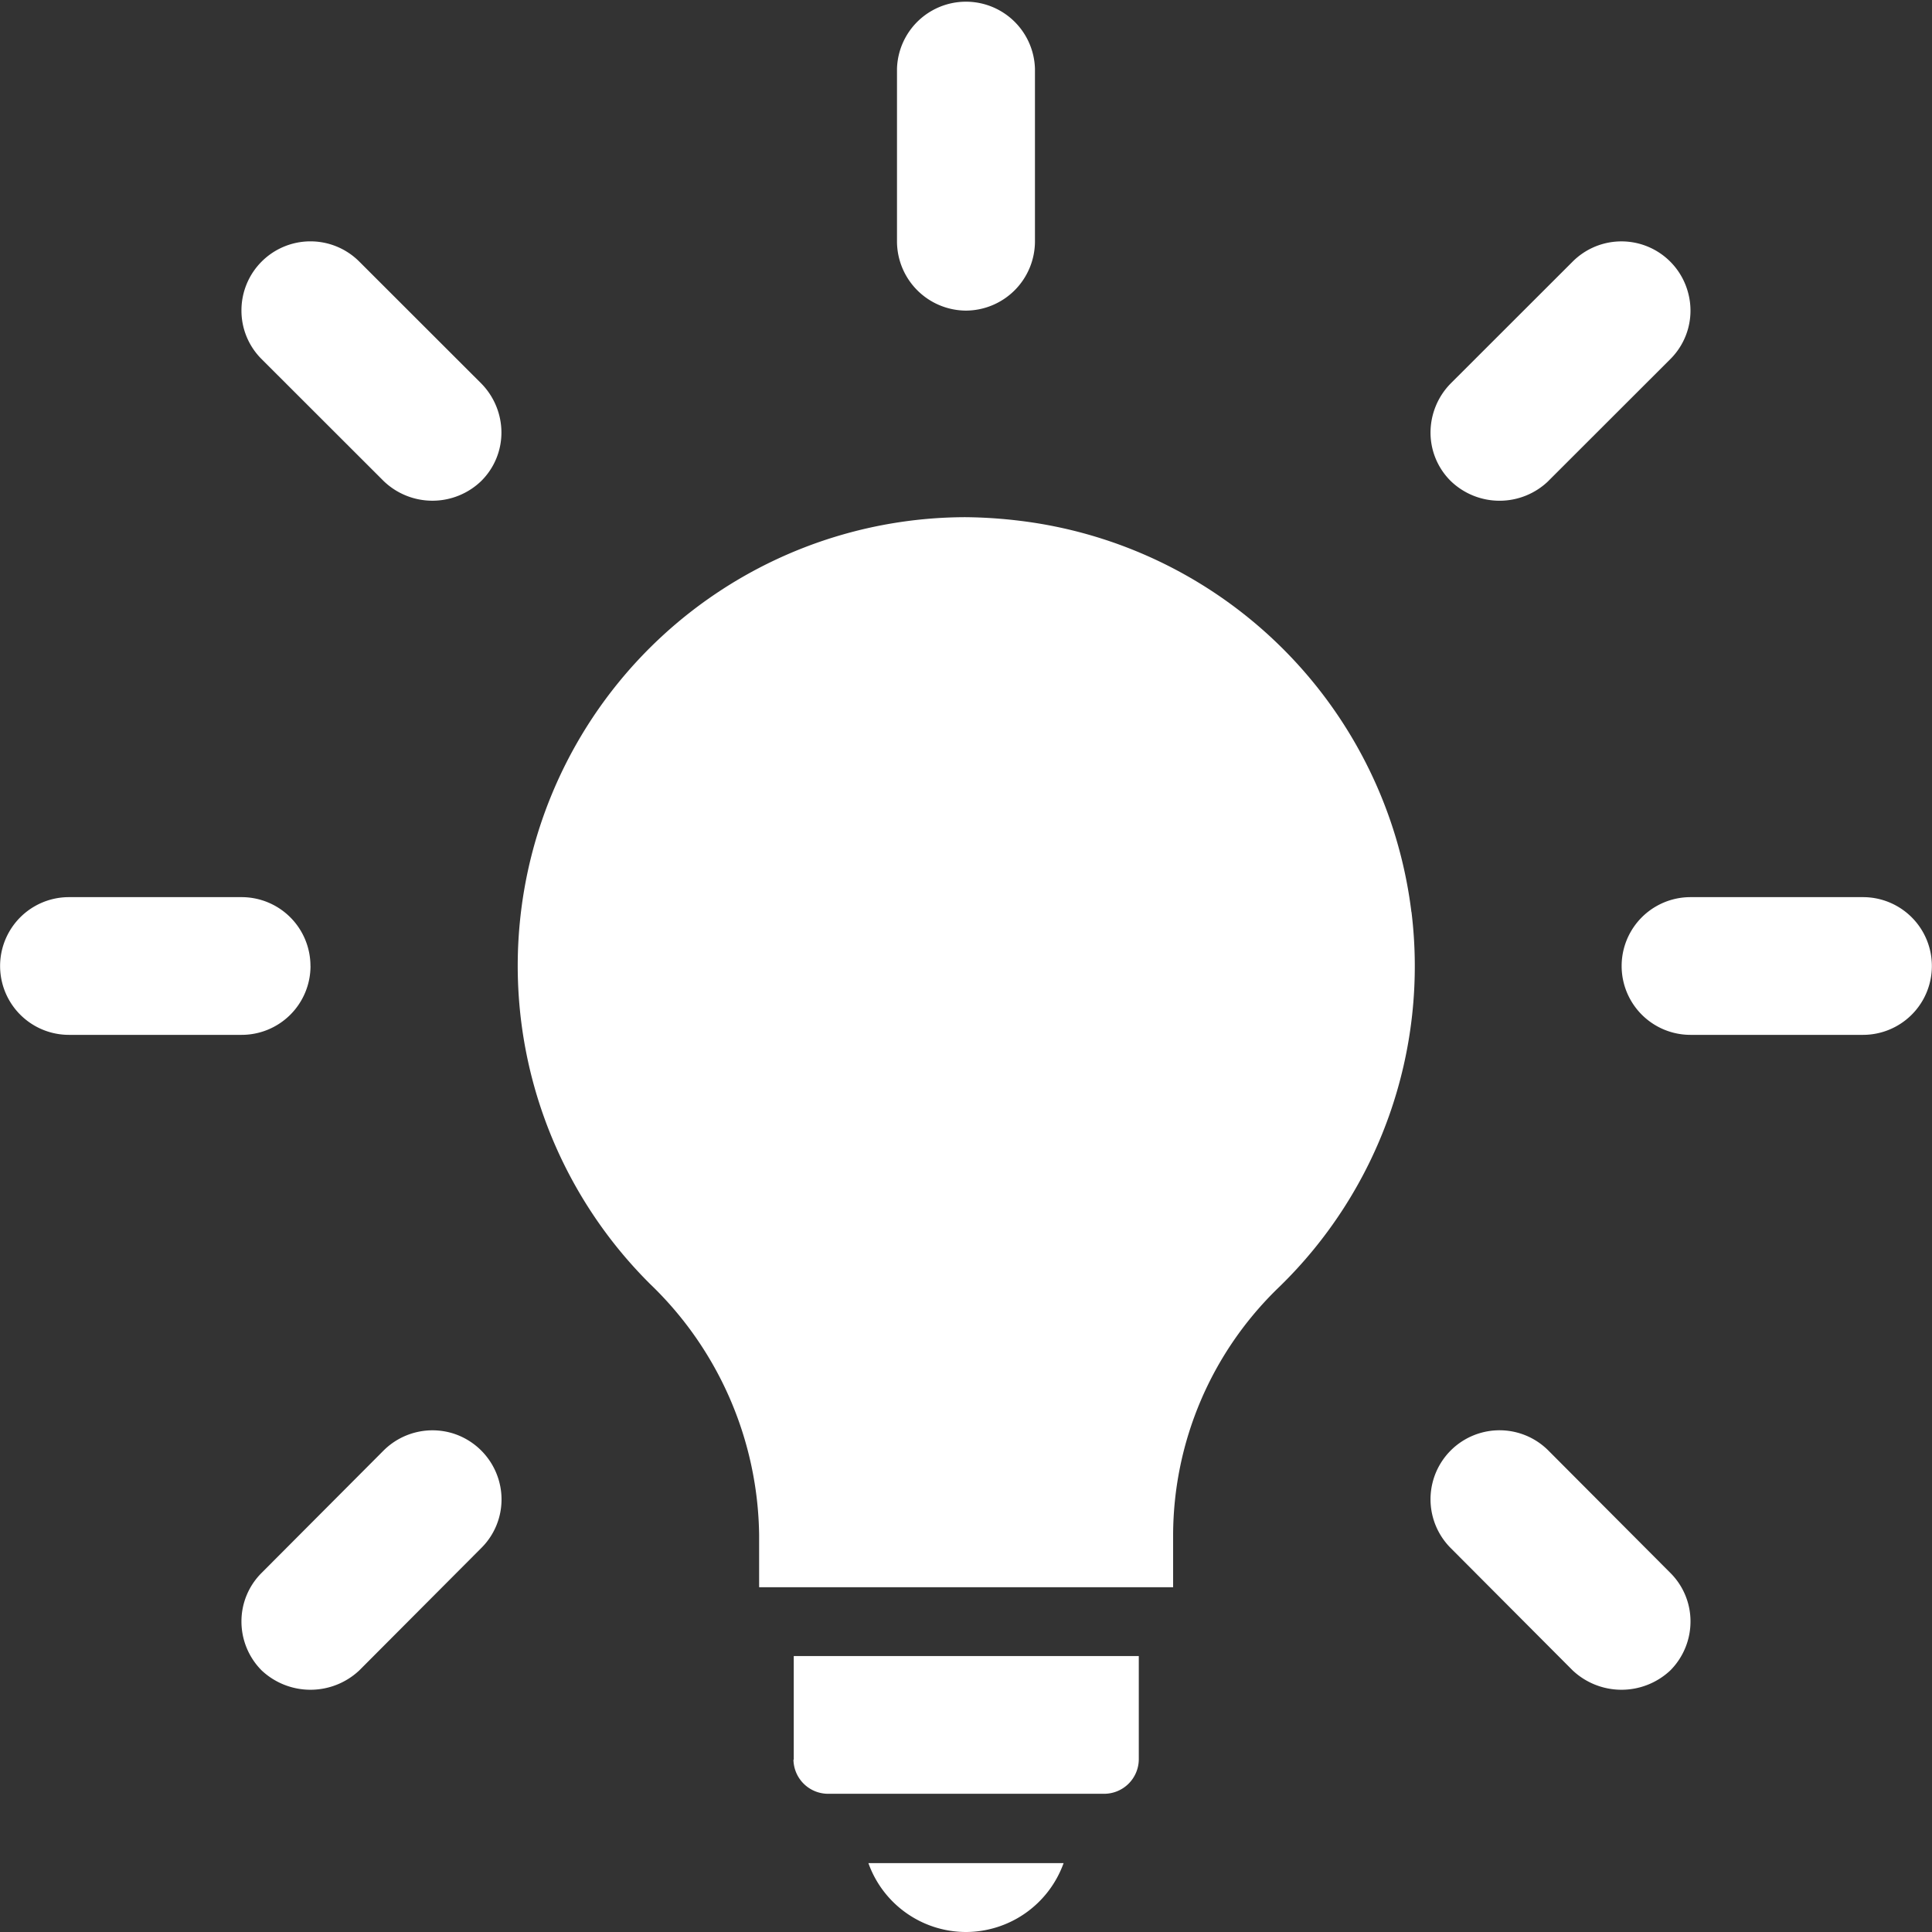 <svg xmlns="http://www.w3.org/2000/svg" width="39" height="39" viewBox="0 0 39 39">
  <rect x="0" y="0" width="39" height="39" fill="#333333" stroke="none"/>
  <defs>
    <style>
      .cls-1 {
        fill: #fff;
        fill-rule: evenodd;
      }
    </style>
  </defs>
  <path id="Bulb" class="cls-1" d="M301.491,1212.41a9.067,9.067,0,0,0-7.927-7.9,9.7,9.7,0,0,0-1.076-.07,9.056,9.056,0,0,0-6.364,15.48,7.144,7.144,0,0,1,2.2,5.07v1.05h8.357v-1.06a6.967,6.967,0,0,1,2.12-4.98,9.025,9.025,0,0,0,2.692-7.59h0ZM292.5,1233a2.1,2.1,0,0,0,1.97-1.39h-3.94A2.094,2.094,0,0,0,292.5,1233Zm-3.483-3.48a0.7,0.7,0,0,0,.7.69h5.571a0.7,0.7,0,0,0,.7-0.69v-2.09h-6.965v2.09Zm3.483-29.25a1.4,1.4,0,0,0,1.392-1.4v-3.48a1.393,1.393,0,0,0-2.785,0v3.48A1.4,1.4,0,0,0,292.5,1200.27Zm-11.756,3.44a1.419,1.419,0,0,0,1.97,0,1.375,1.375,0,0,0,.408-0.98,1.416,1.416,0,0,0-.408-0.99l-2.462-2.46a1.393,1.393,0,0,0-2.378.99,1.379,1.379,0,0,0,.408.98Zm-1.477,9.79a1.39,1.39,0,0,0-1.393-1.39h-3.482a1.39,1.39,0,1,0,0,2.78h3.482A1.39,1.39,0,0,0,279.268,1213.5Zm2.824,9.42a1.4,1.4,0,0,0-1.347.36l-2.462,2.47a1.379,1.379,0,0,0-.408.98,1.4,1.4,0,0,0,.408.99,1.439,1.439,0,0,0,1.97,0l2.462-2.47a1.381,1.381,0,0,0,.363-1.34A1.4,1.4,0,0,0,282.092,1222.92Zm22.164,0.36a1.393,1.393,0,1,0-1.97,1.97l2.462,2.47a1.439,1.439,0,0,0,1.97,0,1.4,1.4,0,0,0,.408-0.99,1.379,1.379,0,0,0-.408-0.98Zm6.352-11.17h-3.482a1.39,1.39,0,1,0,0,2.78h3.482A1.39,1.39,0,1,0,310.608,1212.11Zm-6.352-8.4,2.462-2.46a1.381,1.381,0,0,0,.36-1.34,1.392,1.392,0,0,0-2.33-.63l-2.462,2.46a1.416,1.416,0,0,0-.408.99,1.375,1.375,0,0,0,.408.98A1.419,1.419,0,0,0,304.256,1203.71Z" transform="translate(-273 -1194)"/>
</svg>
